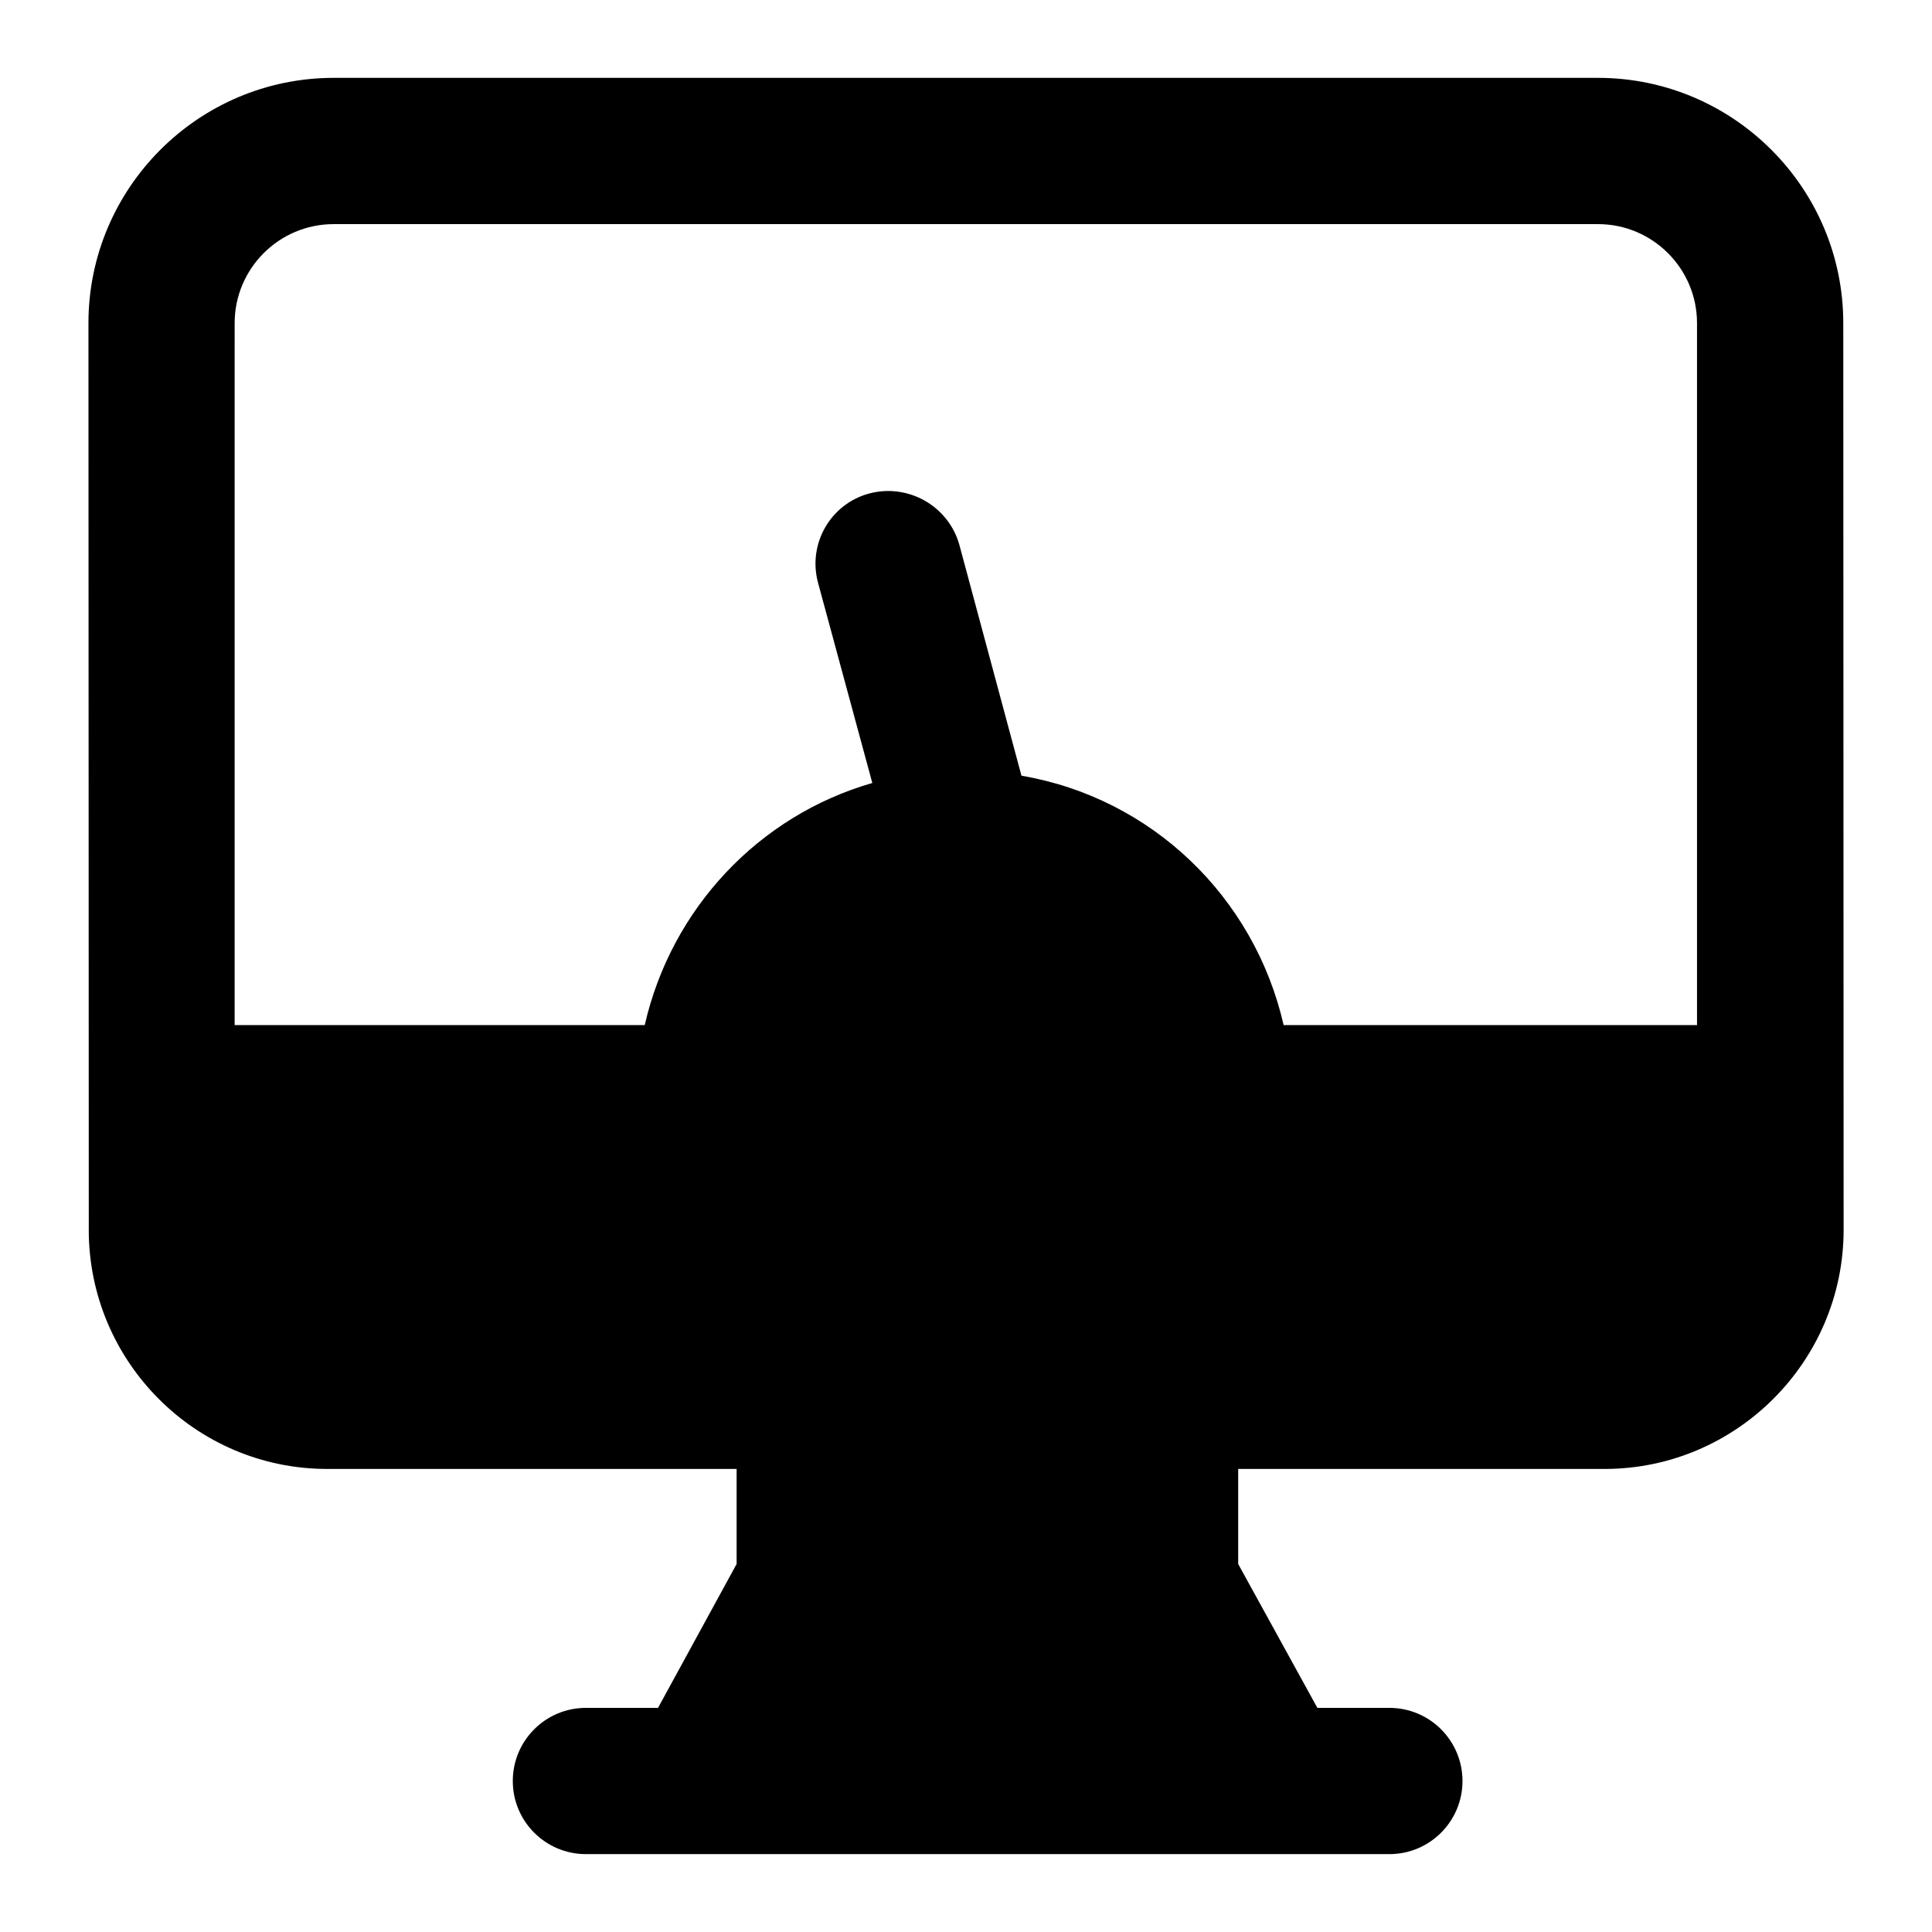 <?xml version="1.0" encoding="UTF-8"?>
<!-- Uploaded to: ICON Repo, www.svgrepo.com, Generator: ICON Repo Mixer Tools -->
<svg fill="#000000" width="800px" height="800px" version="1.1" viewBox="144 144 512 512" xmlns="http://www.w3.org/2000/svg">
 <path d="m167.52 469.92c0 34.879 28.289 63.363 63.172 63.363h108.52v25.188l-20.828 38.133h-19.109c-10.711 0-19.379 8.676-19.379 19.379 0 10.699 8.668 19.379 19.379 19.379h212.92c10.711 0 19.379-8.676 19.379-19.379 0-10.699-8.668-19.379-19.379-19.379h-19.078l-20.984-38.129v-25.188h97.082c34.879 0 63.363-28.484 63.363-63.363-0.121-329.29-0.078-215.71-0.09-240.29 0-35.84-29.16-65-65-65h-335.05c-35.84 0-65 29.16-65 65 0.012 30.086-0.035-98.191 0.09 240.28zm38.664-240.28c0-14.477 11.77-26.246 26.246-26.246h335.05c14.477 0 26.246 11.77 26.246 26.246v186.02h-109.55c-7.773-34.027-35.023-60.207-69.477-66.09l-16.473-61.234c-2.906-10.27-13.562-16.277-23.832-13.566-10.27 2.715-16.473 13.371-13.562 23.836l14.34 52.898c-30.023 8.625-53.242 33.207-60.312 64.152l-108.68 0.008z"/>
</svg>